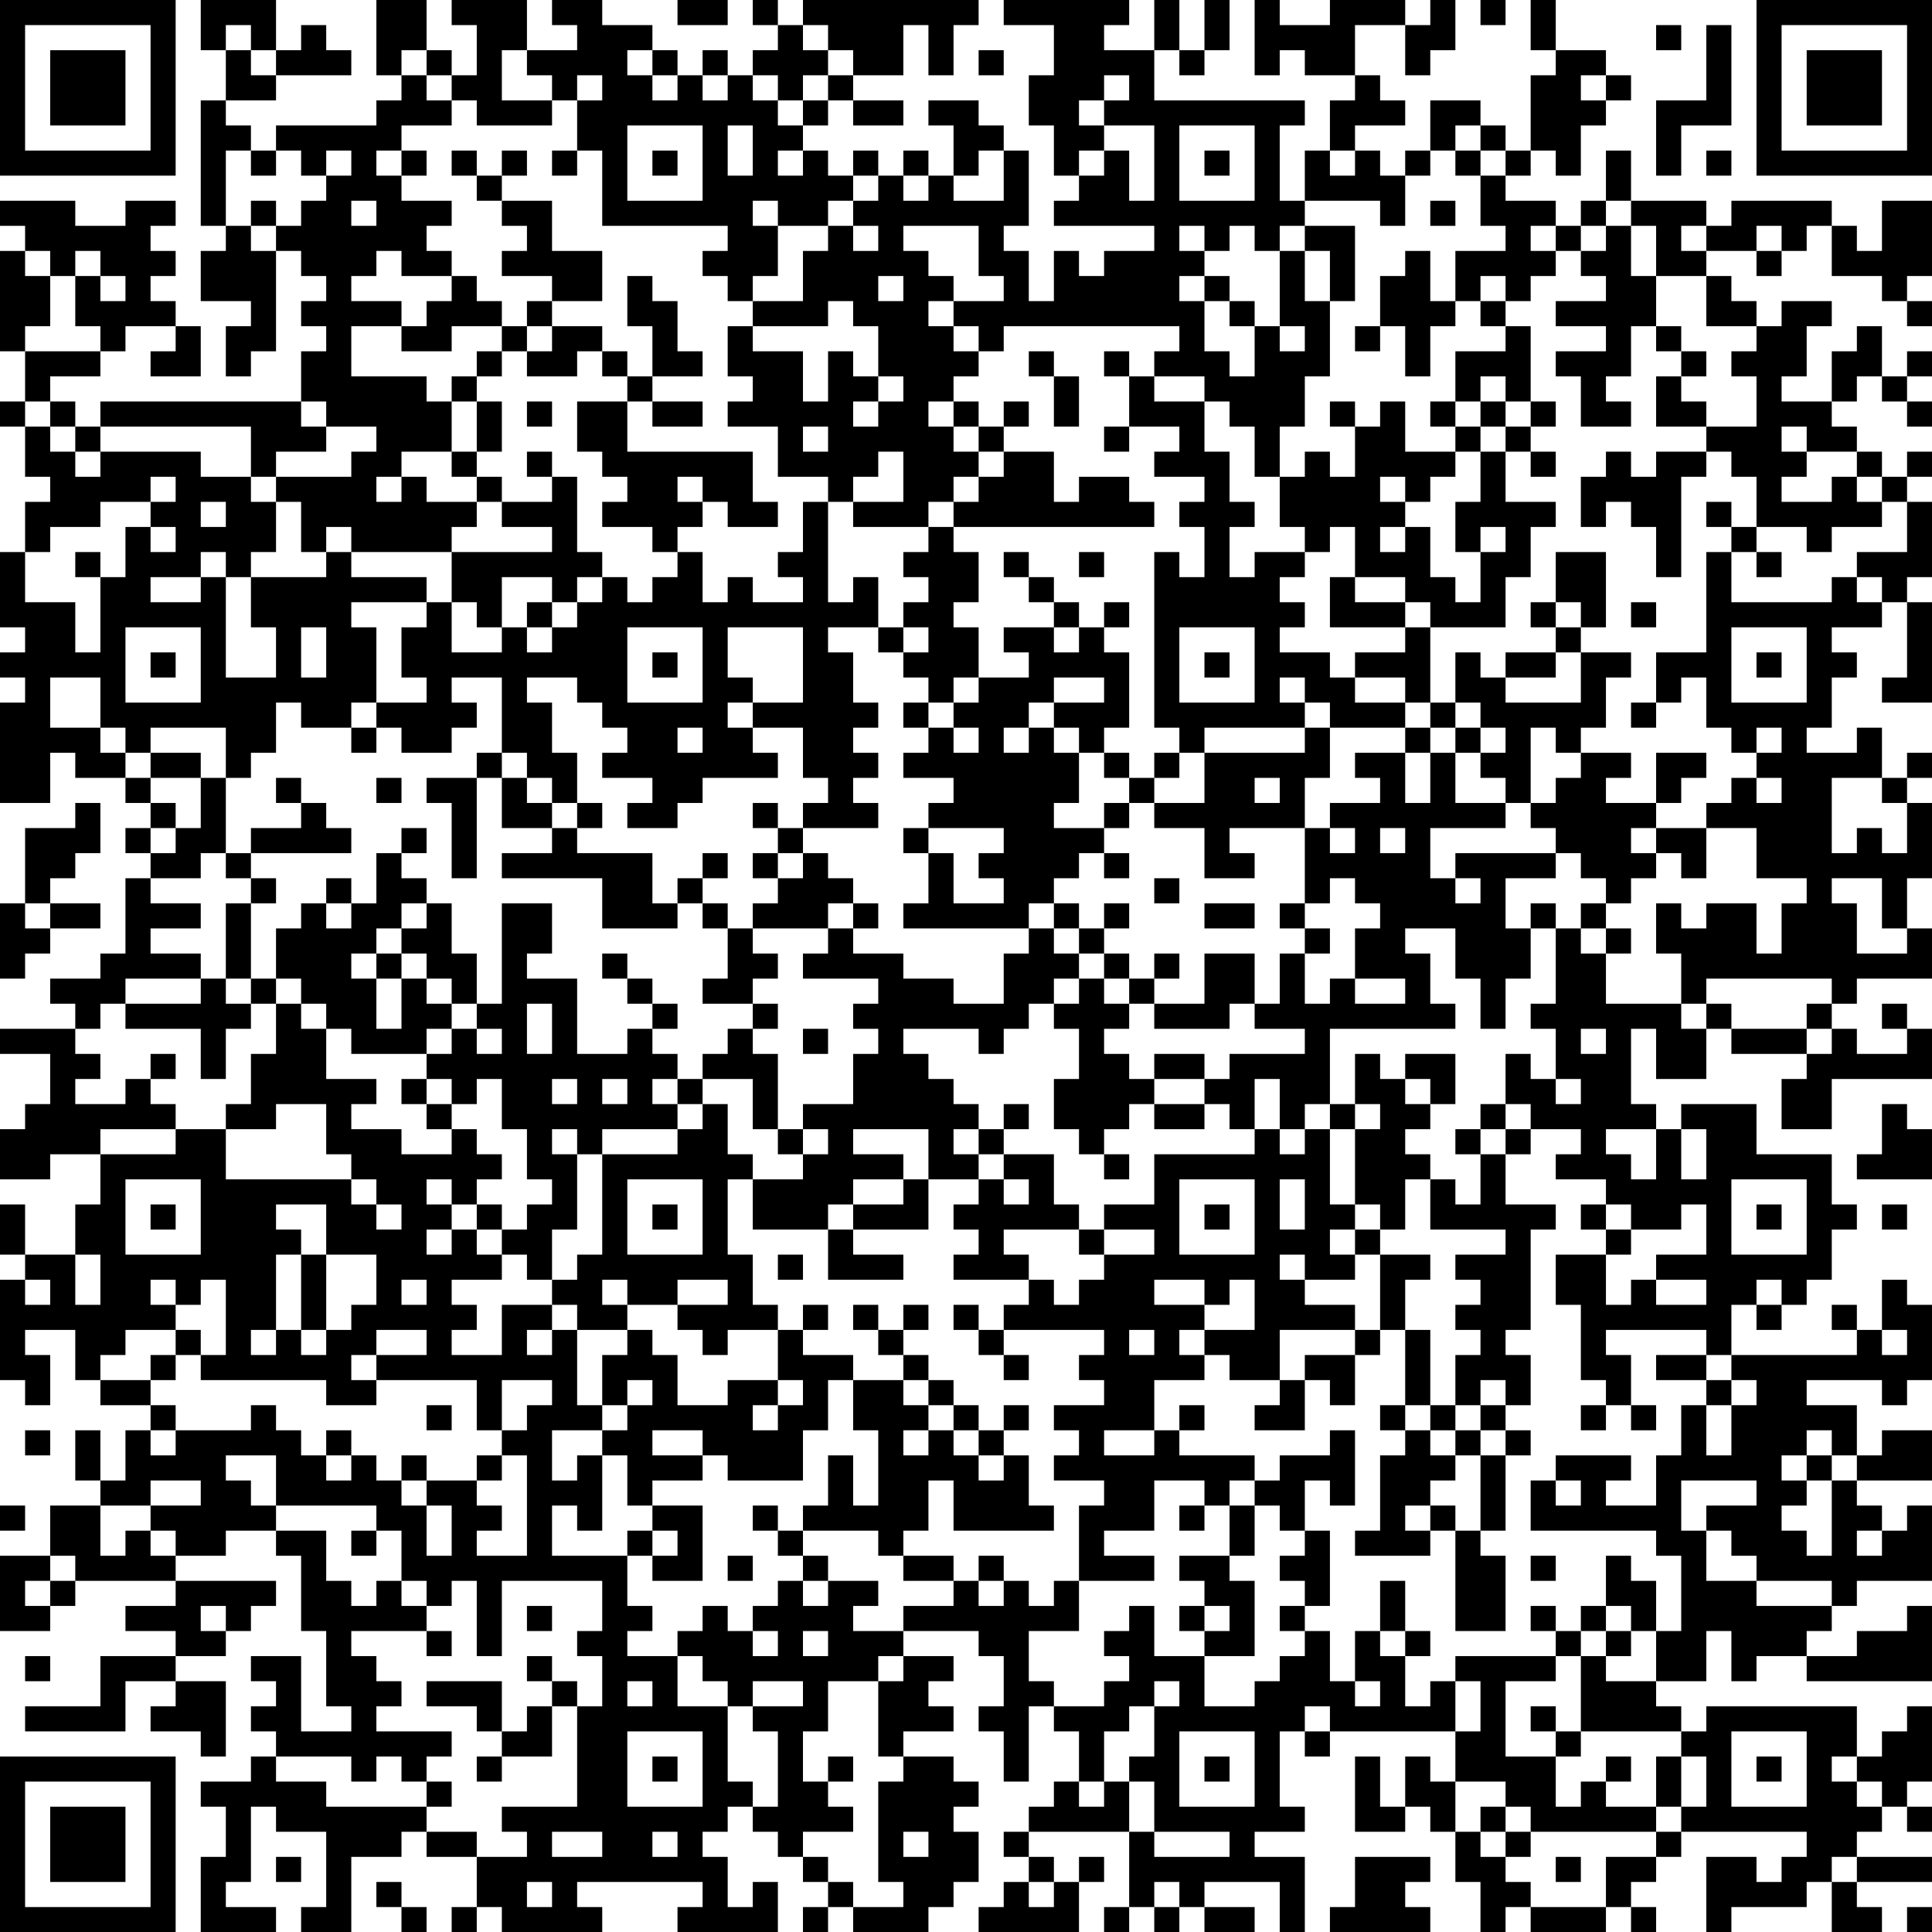 <?xml version="1.0" encoding="UTF-8"?>
<svg xmlns="http://www.w3.org/2000/svg" version="1.1" width="250" height="250" viewBox="0 0 250 250"><rect x="0" y="0" width="250" height="250" fill="#ffffff"/><g transform="scale(3.247)"><g transform="translate(0,0)"><path fill-rule="evenodd" d="M8 0L8 2L9 2L9 4L8 4L8 9L9 9L9 10L8 10L8 12L10 12L10 13L9 13L9 15L10 15L10 14L11 14L11 10L12 10L12 11L13 11L13 12L12 12L12 13L13 13L13 14L12 14L12 16L4 16L4 17L3 17L3 16L2 16L2 15L4 15L4 14L5 14L5 13L7 13L7 14L6 14L6 15L8 15L8 13L7 13L7 12L6 12L6 11L7 11L7 10L6 10L6 9L7 9L7 8L5 8L5 9L3 9L3 8L0 8L0 9L1 9L1 10L0 10L0 14L1 14L1 16L0 16L0 17L1 17L1 19L2 19L2 20L1 20L1 22L0 22L0 25L1 25L1 26L0 26L0 27L1 27L1 28L0 28L0 32L2 32L2 30L3 30L3 31L5 31L5 32L6 32L6 33L5 33L5 34L6 34L6 35L5 35L5 38L4 38L4 39L2 39L2 40L3 40L3 41L0 41L0 42L2 42L2 44L1 44L1 45L0 45L0 47L2 47L2 46L4 46L4 48L3 48L3 50L1 50L1 48L0 48L0 50L1 50L1 51L0 51L0 55L1 55L1 56L2 56L2 54L1 54L1 53L3 53L3 55L4 55L4 56L6 56L6 57L5 57L5 59L4 59L4 57L3 57L3 59L4 59L4 60L2 60L2 62L0 62L0 65L2 65L2 64L3 64L3 63L7 63L7 64L5 64L5 65L7 65L7 66L4 66L4 68L1 68L1 69L5 69L5 67L7 67L7 68L6 68L6 69L8 69L8 70L9 70L9 67L7 67L7 66L9 66L9 65L10 65L10 64L11 64L11 63L7 63L7 62L9 62L9 61L11 61L11 62L12 62L12 65L13 65L13 68L14 68L14 69L12 69L12 66L10 66L10 67L11 67L11 68L10 68L10 69L11 69L11 70L10 70L10 71L8 71L8 72L9 72L9 74L8 74L8 77L11 77L11 76L9 76L9 75L10 75L10 72L11 72L11 73L13 73L13 76L12 76L12 77L14 77L14 74L16 74L16 73L17 73L17 74L19 74L19 76L18 76L18 77L19 77L19 76L20 76L20 77L24 77L24 76L23 76L23 75L28 75L28 76L27 76L27 77L31 77L31 75L30 75L30 76L29 76L29 74L28 74L28 73L29 73L29 72L30 72L30 73L31 73L31 74L32 74L32 75L33 75L33 76L32 76L32 77L33 77L33 76L34 76L34 77L37 77L37 76L38 76L38 75L39 75L39 73L38 73L38 72L39 72L39 71L38 71L38 70L36 70L36 69L38 69L38 68L37 68L37 67L38 67L38 66L36 66L36 65L39 65L39 66L40 66L40 68L39 68L39 69L40 69L40 71L41 71L41 68L42 68L42 69L43 69L43 71L42 71L42 72L41 72L41 73L40 73L40 74L41 74L41 75L40 75L40 76L39 76L39 77L43 77L43 75L44 75L44 74L43 74L43 75L42 75L42 74L41 74L41 73L45 73L45 76L44 76L44 77L45 77L45 76L46 76L46 77L47 77L47 76L48 76L48 77L50 77L50 76L48 76L48 75L51 75L51 77L52 77L52 74L50 74L50 73L52 73L52 72L51 72L51 69L52 69L52 70L53 70L53 69L58 69L58 71L57 71L57 70L56 70L56 72L55 72L55 70L54 70L54 73L56 73L56 72L57 72L57 73L58 73L58 75L59 75L59 77L60 77L60 76L61 76L61 77L64 77L64 76L65 76L65 77L66 77L66 76L65 76L65 75L66 75L66 74L67 74L67 73L72 73L72 74L71 74L71 75L70 75L70 74L68 74L68 77L69 77L69 76L72 76L72 75L73 75L73 77L75 77L75 76L74 76L74 75L77 75L77 74L74 74L74 73L75 73L75 72L76 72L76 73L77 73L77 72L76 72L76 71L77 71L77 68L76 68L76 69L75 69L75 70L74 70L74 68L68 68L68 69L67 69L67 68L66 68L66 67L68 67L68 65L69 65L69 67L70 67L70 66L72 66L72 67L77 67L77 64L76 64L76 65L74 65L74 66L72 66L72 65L73 65L73 64L74 64L74 63L77 63L77 60L76 60L76 61L75 61L75 60L74 60L74 59L77 59L77 57L75 57L75 58L74 58L74 56L72 56L72 55L75 55L75 56L76 56L76 55L77 55L77 52L76 52L76 51L75 51L75 53L74 53L74 52L73 52L73 53L74 53L74 54L69 54L69 52L70 52L70 53L71 53L71 52L72 52L72 51L73 51L73 49L74 49L74 48L73 48L73 46L70 46L70 44L67 44L67 45L66 45L66 44L65 44L65 41L66 41L66 43L68 43L68 41L69 41L69 42L72 42L72 43L71 43L71 45L73 45L73 43L77 43L77 41L76 41L76 40L75 40L75 41L76 41L76 42L74 42L74 41L73 41L73 40L74 40L74 39L77 39L77 37L76 37L76 35L77 35L77 32L76 32L76 31L77 31L77 30L76 30L76 31L75 31L75 29L74 29L74 30L72 30L72 29L73 29L73 27L74 27L74 26L73 26L73 25L75 25L75 24L76 24L76 27L75 27L75 28L77 28L77 24L76 24L76 23L77 23L77 20L76 20L76 19L77 19L77 18L76 18L76 19L75 19L75 18L74 18L74 17L73 17L73 16L74 16L74 15L75 15L75 16L76 16L76 17L77 17L77 16L76 16L76 15L77 15L77 14L76 14L76 15L75 15L75 13L74 13L74 14L73 14L73 16L71 16L71 15L72 15L72 13L73 13L73 12L71 12L71 13L70 13L70 12L69 12L69 11L68 11L68 10L70 10L70 11L71 11L71 10L72 10L72 9L73 9L73 11L75 11L75 12L76 12L76 13L77 13L77 12L76 12L76 11L77 11L77 8L75 8L75 10L74 10L74 9L73 9L73 8L69 8L69 9L68 9L68 8L65 8L65 6L64 6L64 8L63 8L63 9L62 9L62 8L60 8L60 7L61 7L61 6L62 6L62 7L63 7L63 5L64 5L64 4L65 4L65 3L64 3L64 2L62 2L62 0L61 0L61 2L62 2L62 3L61 3L61 6L60 6L60 5L59 5L59 4L57 4L57 6L56 6L56 7L55 7L55 6L54 6L54 5L56 5L56 4L55 4L55 3L54 3L54 1L56 1L56 3L57 3L57 2L58 2L58 0L57 0L57 1L56 1L56 0L53 0L53 1L51 1L51 0L50 0L50 3L51 3L51 2L52 2L52 3L54 3L54 4L53 4L53 6L52 6L52 8L51 8L51 5L52 5L52 4L46 4L46 2L47 2L47 3L48 3L48 2L49 2L49 0L48 0L48 2L47 2L47 0L46 0L46 2L44 2L44 1L45 1L45 0L40 0L40 1L42 1L42 3L41 3L41 5L42 5L42 7L43 7L43 8L42 8L42 9L46 9L46 10L44 10L44 11L43 11L43 10L42 10L42 12L41 12L41 10L40 10L40 9L41 9L41 6L40 6L40 5L39 5L39 4L37 4L37 5L38 5L38 7L37 7L37 6L36 6L36 7L35 7L35 6L34 6L34 7L33 7L33 6L32 6L32 5L33 5L33 4L34 4L34 5L36 5L36 4L34 4L34 3L36 3L36 1L37 1L37 3L38 3L38 1L39 1L39 0L32 0L32 1L31 1L31 0L30 0L30 1L31 1L31 2L30 2L30 3L29 3L29 2L28 2L28 3L27 3L27 2L26 2L26 1L24 1L24 0L22 0L22 1L23 1L23 2L21 2L21 0L18 0L18 1L19 1L19 3L18 3L18 2L17 2L17 0L15 0L15 3L16 3L16 4L15 4L15 5L11 5L11 6L10 6L10 5L9 5L9 4L11 4L11 3L14 3L14 2L13 2L13 1L12 1L12 2L11 2L11 0ZM27 0L27 1L29 1L29 0ZM59 0L59 1L60 1L60 0ZM9 1L9 2L10 2L10 3L11 3L11 2L10 2L10 1ZM32 1L32 2L33 2L33 3L32 3L32 4L31 4L31 3L30 3L30 4L31 4L31 5L32 5L32 4L33 4L33 3L34 3L34 2L33 2L33 1ZM66 1L66 2L67 2L67 1ZM68 1L68 4L66 4L66 7L67 7L67 5L69 5L69 1ZM16 2L16 3L17 3L17 4L18 4L18 5L16 5L16 6L15 6L15 7L16 7L16 8L18 8L18 9L17 9L17 10L18 10L18 11L16 11L16 10L15 10L15 11L14 11L14 12L16 12L16 13L14 13L14 15L17 15L17 16L18 16L18 18L16 18L16 19L15 19L15 20L16 20L16 19L17 19L17 20L19 20L19 21L18 21L18 22L14 22L14 21L13 21L13 22L12 22L12 20L11 20L11 19L14 19L14 18L15 18L15 17L13 17L13 16L12 16L12 17L13 17L13 18L11 18L11 19L10 19L10 17L4 17L4 18L3 18L3 17L2 17L2 16L1 16L1 17L2 17L2 18L3 18L3 19L4 19L4 18L8 18L8 19L10 19L10 20L11 20L11 22L10 22L10 23L9 23L9 22L8 22L8 23L6 23L6 24L8 24L8 23L9 23L9 27L11 27L11 25L10 25L10 23L13 23L13 22L14 22L14 23L17 23L17 24L14 24L14 25L15 25L15 28L14 28L14 29L12 29L12 28L11 28L11 30L10 30L10 31L9 31L9 29L6 29L6 30L5 30L5 29L4 29L4 27L2 27L2 29L4 29L4 30L5 30L5 31L6 31L6 32L7 32L7 33L6 33L6 34L7 34L7 33L8 33L8 31L9 31L9 34L8 34L8 35L6 35L6 36L8 36L8 37L6 37L6 38L8 38L8 39L5 39L5 40L4 40L4 41L3 41L3 42L4 42L4 43L3 43L3 44L5 44L5 43L6 43L6 44L7 44L7 45L4 45L4 46L7 46L7 45L9 45L9 47L14 47L14 48L15 48L15 49L16 49L16 48L15 48L15 47L14 47L14 46L13 46L13 44L11 44L11 45L9 45L9 44L10 44L10 42L11 42L11 40L12 40L12 41L13 41L13 43L15 43L15 44L14 44L14 45L16 45L16 46L18 46L18 45L19 45L19 46L20 46L20 47L19 47L19 48L18 48L18 47L17 47L17 48L18 48L18 49L17 49L17 50L18 50L18 49L19 49L19 50L20 50L20 51L18 51L18 52L19 52L19 53L18 53L18 54L20 54L20 52L22 52L22 53L21 53L21 54L22 54L22 53L23 53L23 56L24 56L24 57L22 57L22 59L23 59L23 58L24 58L24 61L23 61L23 60L22 60L22 62L25 62L25 64L26 64L26 65L25 65L25 66L27 66L27 68L29 68L29 71L30 71L30 72L31 72L31 69L30 69L30 68L32 68L32 67L30 67L30 68L29 68L29 67L28 67L28 66L27 66L27 65L28 65L28 64L29 64L29 65L30 65L30 66L31 66L31 65L30 65L30 64L31 64L31 63L32 63L32 64L33 64L33 63L35 63L35 64L34 64L34 65L36 65L36 64L38 64L38 63L39 63L39 64L40 64L40 63L41 63L41 64L42 64L42 63L43 63L43 65L41 65L41 67L42 67L42 68L44 68L44 67L45 67L45 66L44 66L44 65L45 65L45 64L46 64L46 66L48 66L48 68L50 68L50 67L51 67L51 66L52 66L52 65L53 65L53 67L54 67L54 68L55 68L55 67L54 67L54 65L55 65L55 66L56 66L56 68L57 68L57 67L58 67L58 69L59 69L59 67L58 67L58 66L62 66L62 67L60 67L60 70L62 70L62 72L63 72L63 71L64 71L64 72L66 72L66 73L61 73L61 72L60 72L60 71L58 71L58 73L59 73L59 74L60 74L60 75L61 75L61 76L64 76L64 74L66 74L66 73L67 73L67 72L68 72L68 70L67 70L67 69L63 69L63 66L64 66L64 67L66 67L66 65L67 65L67 62L66 62L66 61L61 61L61 59L62 59L62 60L63 60L63 59L62 59L62 58L65 58L65 59L64 59L64 60L66 60L66 58L67 58L67 56L68 56L68 58L69 58L69 56L70 56L70 55L69 55L69 54L68 54L68 53L64 53L64 54L65 54L65 56L64 56L64 55L63 55L63 52L62 52L62 50L64 50L64 52L65 52L65 51L66 51L66 52L68 52L68 51L66 51L66 50L68 50L68 48L67 48L67 49L65 49L65 48L64 48L64 47L62 47L62 46L63 46L63 45L61 45L61 44L60 44L60 42L61 42L61 43L62 43L62 44L63 44L63 43L62 43L62 41L61 41L61 40L62 40L62 37L63 37L63 38L64 38L64 40L67 40L67 41L68 41L68 40L69 40L69 41L72 41L72 42L73 42L73 41L72 41L72 40L73 40L73 39L68 39L68 40L67 40L67 38L66 38L66 36L67 36L67 37L68 37L68 36L70 36L70 38L71 38L71 36L72 36L72 35L70 35L70 33L68 33L68 32L69 32L69 31L70 31L70 32L71 32L71 31L70 31L70 30L71 30L71 29L70 29L70 30L69 30L69 29L68 29L68 27L67 27L67 28L66 28L66 26L68 26L68 22L69 22L69 24L73 24L73 23L74 23L74 24L75 24L75 23L74 23L74 22L76 22L76 20L75 20L75 19L74 19L74 18L72 18L72 17L71 17L71 18L72 18L72 19L71 19L71 20L73 20L73 19L74 19L74 20L75 20L75 21L73 21L73 22L72 22L72 21L70 21L70 19L69 19L69 18L68 18L68 17L70 17L70 15L69 15L69 14L70 14L70 13L68 13L68 11L66 11L66 9L65 9L65 8L64 8L64 9L63 9L63 10L62 10L62 9L61 9L61 10L62 10L62 11L61 11L61 12L60 12L60 11L59 11L59 12L58 12L58 10L60 10L60 9L59 9L59 7L60 7L60 6L59 6L59 5L58 5L58 6L57 6L57 7L56 7L56 9L55 9L55 8L52 8L52 9L51 9L51 10L50 10L50 9L49 9L49 10L48 10L48 9L47 9L47 10L48 10L48 11L47 11L47 12L48 12L48 14L49 14L49 15L50 15L50 13L51 13L51 14L52 14L52 13L51 13L51 10L52 10L52 12L53 12L53 15L52 15L52 17L51 17L51 19L50 19L50 17L49 17L49 16L48 16L48 15L46 15L46 14L47 14L47 13L40 13L40 14L39 14L39 13L38 13L38 12L40 12L40 11L39 11L39 9L36 9L36 10L37 10L37 11L38 11L38 12L37 12L37 13L38 13L38 14L39 14L39 15L38 15L38 16L37 16L37 17L38 17L38 18L39 18L39 19L38 19L38 20L37 20L37 21L34 21L34 20L36 20L36 18L35 18L35 19L34 19L34 20L33 20L33 19L31 19L31 17L29 17L29 16L30 16L30 15L29 15L29 13L30 13L30 14L32 14L32 16L33 16L33 14L34 14L34 15L35 15L35 16L34 16L34 17L35 17L35 16L36 16L36 15L35 15L35 13L34 13L34 12L33 12L33 13L30 13L30 12L32 12L32 10L33 10L33 9L34 9L34 10L35 10L35 9L34 9L34 8L35 8L35 7L34 7L34 8L33 8L33 9L31 9L31 8L30 8L30 9L31 9L31 11L30 11L30 12L29 12L29 11L28 11L28 10L29 10L29 9L24 9L24 6L23 6L23 4L24 4L24 3L23 3L23 4L22 4L22 3L21 3L21 2L20 2L20 4L22 4L22 5L19 5L19 4L18 4L18 3L17 3L17 2ZM25 2L25 3L26 3L26 4L27 4L27 3L26 3L26 2ZM39 2L39 3L40 3L40 2ZM28 3L28 4L29 4L29 3ZM44 3L44 4L43 4L43 5L44 5L44 6L43 6L43 7L44 7L44 6L45 6L45 8L46 8L46 5L44 5L44 4L45 4L45 3ZM63 3L63 4L64 4L64 3ZM25 5L25 8L28 8L28 5ZM29 5L29 7L30 7L30 5ZM47 5L47 8L50 8L50 5ZM9 6L9 9L10 9L10 10L11 10L11 9L12 9L12 8L13 8L13 7L14 7L14 6L13 6L13 7L12 7L12 6L11 6L11 7L10 7L10 6ZM16 6L16 7L17 7L17 6ZM18 6L18 7L19 7L19 8L20 8L20 9L21 9L21 10L20 10L20 11L22 11L22 12L21 12L21 13L20 13L20 12L19 12L19 11L18 11L18 12L17 12L17 13L16 13L16 14L18 14L18 13L20 13L20 14L19 14L19 15L18 15L18 16L19 16L19 18L18 18L18 19L19 19L19 20L20 20L20 21L22 21L22 22L18 22L18 24L17 24L17 25L16 25L16 27L17 27L17 28L15 28L15 29L14 29L14 30L15 30L15 29L16 29L16 30L18 30L18 29L19 29L19 28L18 28L18 27L20 27L20 30L19 30L19 31L17 31L17 32L18 32L18 35L19 35L19 31L20 31L20 33L22 33L22 34L20 34L20 35L24 35L24 37L27 37L27 36L28 36L28 37L29 37L29 39L28 39L28 40L30 40L30 41L29 41L29 42L28 42L28 43L27 43L27 42L26 42L26 41L27 41L27 40L26 40L26 39L25 39L25 38L24 38L24 39L25 39L25 40L26 40L26 41L25 41L25 42L23 42L23 39L21 39L21 38L22 38L22 36L20 36L20 40L19 40L19 38L18 38L18 36L17 36L17 35L16 35L16 34L17 34L17 33L16 33L16 34L15 34L15 36L14 36L14 35L13 35L13 36L12 36L12 37L11 37L11 39L10 39L10 36L11 36L11 35L10 35L10 34L14 34L14 33L13 33L13 32L12 32L12 31L11 31L11 32L12 32L12 33L10 33L10 34L9 34L9 35L10 35L10 36L9 36L9 39L8 39L8 40L5 40L5 41L8 41L8 43L9 43L9 41L10 41L10 40L11 40L11 39L12 39L12 40L13 40L13 41L14 41L14 42L17 42L17 43L16 43L16 44L17 44L17 45L18 45L18 44L19 44L19 43L20 43L20 45L21 45L21 47L22 47L22 48L21 48L21 49L20 49L20 48L19 48L19 49L20 49L20 50L21 50L21 51L22 51L22 52L23 52L23 53L25 53L25 54L24 54L24 56L25 56L25 57L24 57L24 58L25 58L25 60L26 60L26 61L25 61L25 62L26 62L26 63L28 63L28 60L26 60L26 59L28 59L28 58L29 58L29 59L32 59L32 57L33 57L33 55L34 55L34 57L35 57L35 60L34 60L34 58L33 58L33 60L32 60L32 61L31 61L31 60L30 60L30 61L31 61L31 62L32 62L32 63L33 63L33 62L32 62L32 61L35 61L35 62L36 62L36 63L38 63L38 62L36 62L36 61L37 61L37 59L38 59L38 61L42 61L42 60L41 60L41 58L40 58L40 57L41 57L41 56L40 56L40 57L39 57L39 56L38 56L38 55L37 55L37 54L36 54L36 53L37 53L37 52L36 52L36 53L35 53L35 52L34 52L34 53L35 53L35 54L36 54L36 55L34 55L34 54L32 54L32 53L33 53L33 52L32 52L32 53L31 53L31 52L30 52L30 50L29 50L29 47L30 47L30 49L33 49L33 51L36 51L36 50L34 50L34 49L37 49L37 47L39 47L39 48L38 48L38 49L39 49L39 50L38 50L38 51L41 51L41 52L40 52L40 53L39 53L39 52L38 52L38 53L39 53L39 54L40 54L40 55L41 55L41 54L40 54L40 53L44 53L44 54L43 54L43 55L44 55L44 56L42 56L42 57L43 57L43 58L42 58L42 59L44 59L44 60L43 60L43 63L46 63L46 62L44 62L44 61L46 61L46 59L48 59L48 60L47 60L47 61L48 61L48 60L49 60L49 62L47 62L47 63L48 63L48 64L47 64L47 65L48 65L48 66L50 66L50 63L49 63L49 62L50 62L50 60L51 60L51 61L52 61L52 62L51 62L51 63L52 63L52 64L51 64L51 65L52 65L52 64L53 64L53 61L52 61L52 59L53 59L53 60L54 60L54 57L53 57L53 58L51 58L51 59L50 59L50 58L47 58L47 57L48 57L48 56L47 56L47 57L46 57L46 55L48 55L48 54L49 54L49 55L51 55L51 56L50 56L50 57L52 57L52 55L53 55L53 56L54 56L54 54L55 54L55 53L56 53L56 56L55 56L55 57L56 57L56 58L55 58L55 61L54 61L54 62L57 62L57 61L58 61L58 65L60 65L60 62L59 62L59 61L60 61L60 58L61 58L61 57L60 57L60 56L61 56L61 54L60 54L60 53L61 53L61 49L62 49L62 48L60 48L60 46L61 46L61 45L60 45L60 44L59 44L59 45L58 45L58 46L59 46L59 48L58 48L58 47L57 47L57 46L56 46L56 45L57 45L57 44L58 44L58 42L56 42L56 43L55 43L55 42L54 42L54 44L53 44L53 41L58 41L58 40L57 40L57 38L56 38L56 37L58 37L58 39L59 39L59 41L60 41L60 39L61 39L61 37L62 37L62 36L61 36L61 37L60 37L60 35L62 35L62 34L63 34L63 35L64 35L64 36L63 36L63 37L64 37L64 38L65 38L65 37L64 37L64 36L65 36L65 35L66 35L66 34L67 34L67 35L68 35L68 33L66 33L66 32L67 32L67 31L68 31L68 30L66 30L66 32L64 32L64 31L65 31L65 30L63 30L63 29L64 29L64 27L65 27L65 26L63 26L63 25L64 25L64 22L62 22L62 24L61 24L61 25L62 25L62 26L60 26L60 27L59 27L59 26L58 26L58 28L57 28L57 25L60 25L60 23L61 23L61 21L62 21L62 20L60 20L60 18L61 18L61 19L62 19L62 18L61 18L61 17L62 17L62 16L61 16L61 13L60 13L60 12L59 12L59 13L60 13L60 14L58 14L58 16L57 16L57 17L58 17L58 18L56 18L56 16L55 16L55 17L54 17L54 16L53 16L53 17L54 17L54 19L53 19L53 18L52 18L52 19L51 19L51 21L52 21L52 22L50 22L50 23L49 23L49 21L50 21L50 20L49 20L49 18L48 18L48 16L46 16L46 15L45 15L45 14L44 14L44 15L45 15L45 17L44 17L44 18L45 18L45 17L47 17L47 18L46 18L46 19L48 19L48 20L47 20L47 21L48 21L48 23L47 23L47 22L46 22L46 29L47 29L47 30L46 30L46 31L45 31L45 30L44 30L44 29L45 29L45 26L44 26L44 25L45 25L45 24L44 24L44 25L43 25L43 24L42 24L42 23L41 23L41 22L40 22L40 23L41 23L41 24L42 24L42 25L40 25L40 26L41 26L41 27L39 27L39 25L38 25L38 24L39 24L39 22L38 22L38 21L46 21L46 20L45 20L45 19L43 19L43 20L42 20L42 18L40 18L40 17L41 17L41 16L40 16L40 17L39 17L39 16L38 16L38 17L39 17L39 18L40 18L40 19L39 19L39 20L38 20L38 21L37 21L37 22L36 22L36 23L37 23L37 24L36 24L36 25L35 25L35 23L34 23L34 24L33 24L33 20L32 20L32 22L31 22L31 23L32 23L32 24L30 24L30 23L29 23L29 24L28 24L28 22L27 22L27 21L28 21L28 20L29 20L29 21L31 21L31 20L30 20L30 18L25 18L25 16L26 16L26 17L28 17L28 16L26 16L26 15L28 15L28 14L27 14L27 12L26 12L26 11L25 11L25 13L26 13L26 15L25 15L25 14L24 14L24 13L22 13L22 12L24 12L24 10L22 10L22 8L20 8L20 7L21 7L21 6L20 6L20 7L19 7L19 6ZM22 6L22 7L23 7L23 6ZM26 6L26 7L27 7L27 6ZM31 6L31 7L32 7L32 6ZM39 6L39 7L38 7L38 8L40 8L40 6ZM48 6L48 7L49 7L49 6ZM53 6L53 7L54 7L54 6ZM58 6L58 7L59 7L59 6ZM68 6L68 7L69 7L69 6ZM36 7L36 8L37 8L37 7ZM10 8L10 9L11 9L11 8ZM14 8L14 9L15 9L15 8ZM57 8L57 9L58 9L58 8ZM52 9L52 10L53 10L53 12L54 12L54 9ZM64 9L64 10L63 10L63 11L64 11L64 12L62 12L62 13L64 13L64 14L62 14L62 15L63 15L63 17L65 17L65 16L64 16L64 15L65 15L65 13L66 13L66 14L67 14L67 15L66 15L66 17L68 17L68 16L67 16L67 15L68 15L68 14L67 14L67 13L66 13L66 11L65 11L65 9ZM67 9L67 10L68 10L68 9ZM70 9L70 10L71 10L71 9ZM1 10L1 11L2 11L2 13L1 13L1 14L4 14L4 13L3 13L3 11L4 11L4 12L5 12L5 11L4 11L4 10L3 10L3 11L2 11L2 10ZM56 10L56 11L55 11L55 13L54 13L54 14L55 14L55 13L56 13L56 15L57 15L57 13L58 13L58 12L57 12L57 10ZM35 11L35 12L36 12L36 11ZM48 11L48 12L49 12L49 13L50 13L50 12L49 12L49 11ZM21 13L21 14L20 14L20 15L19 15L19 16L20 16L20 18L19 18L19 19L20 19L20 20L22 20L22 19L23 19L23 22L24 22L24 23L23 23L23 24L22 24L22 23L20 23L20 25L19 25L19 24L18 24L18 26L20 26L20 25L21 25L21 26L22 26L22 25L23 25L23 24L24 24L24 23L25 23L25 24L26 24L26 23L27 23L27 22L26 22L26 21L24 21L24 20L25 20L25 19L24 19L24 18L23 18L23 16L25 16L25 15L24 15L24 14L23 14L23 15L21 15L21 14L22 14L22 13ZM41 14L41 15L42 15L42 17L43 17L43 15L42 15L42 14ZM59 15L59 16L58 16L58 17L59 17L59 18L58 18L58 19L57 19L57 20L56 20L56 19L55 19L55 20L56 20L56 21L55 21L55 22L56 22L56 21L57 21L57 23L58 23L58 24L59 24L59 22L60 22L60 21L59 21L59 22L58 22L58 20L59 20L59 18L60 18L60 17L61 17L61 16L60 16L60 15ZM21 16L21 17L22 17L22 16ZM59 16L59 17L60 17L60 16ZM32 17L32 18L33 18L33 17ZM21 18L21 19L22 19L22 18ZM64 18L64 19L63 19L63 21L64 21L64 20L65 20L65 21L66 21L66 23L67 23L67 19L68 19L68 18L66 18L66 19L65 19L65 18ZM6 19L6 20L4 20L4 21L2 21L2 22L1 22L1 24L3 24L3 26L4 26L4 23L5 23L5 21L6 21L6 22L7 22L7 21L6 21L6 20L7 20L7 19ZM27 19L27 20L28 20L28 19ZM8 20L8 21L9 21L9 20ZM68 20L68 21L69 21L69 22L70 22L70 23L71 23L71 22L70 22L70 21L69 21L69 20ZM53 21L53 22L52 22L52 23L51 23L51 24L52 24L52 25L51 25L51 26L53 26L53 27L54 27L54 28L56 28L56 29L53 29L53 28L52 28L52 27L51 27L51 28L52 28L52 29L48 29L48 30L47 30L47 31L46 31L46 32L45 32L45 31L44 31L44 30L43 30L43 29L42 29L42 28L44 28L44 27L42 27L42 28L41 28L41 29L40 29L40 30L41 30L41 29L42 29L42 30L43 30L43 32L42 32L42 33L44 33L44 34L43 34L43 35L42 35L42 36L41 36L41 37L36 37L36 36L37 36L37 34L38 34L38 36L40 36L40 35L39 35L39 34L40 34L40 33L37 33L37 32L38 32L38 31L36 31L36 30L37 30L37 29L38 29L38 30L39 30L39 29L38 29L38 28L39 28L39 27L38 27L38 28L37 28L37 27L36 27L36 26L37 26L37 25L36 25L36 26L35 26L35 25L33 25L33 26L34 26L34 28L35 28L35 29L34 29L34 30L35 30L35 31L34 31L34 32L35 32L35 33L32 33L32 32L33 32L33 31L32 31L32 29L30 29L30 28L32 28L32 25L29 25L29 27L30 27L30 28L29 28L29 29L30 29L30 30L31 30L31 31L28 31L28 32L27 32L27 33L25 33L25 32L26 32L26 31L24 31L24 30L25 30L25 29L24 29L24 28L23 28L23 27L21 27L21 28L22 28L22 30L23 30L23 32L22 32L22 31L21 31L21 30L20 30L20 31L21 31L21 32L22 32L22 33L23 33L23 34L26 34L26 36L27 36L27 35L28 35L28 36L29 36L29 37L30 37L30 38L31 38L31 39L30 39L30 40L31 40L31 41L30 41L30 42L31 42L31 45L30 45L30 43L28 43L28 44L27 44L27 43L26 43L26 44L27 44L27 45L24 45L24 46L23 46L23 45L22 45L22 46L23 46L23 49L22 49L22 51L23 51L23 50L24 50L24 46L27 46L27 45L28 45L28 44L29 44L29 46L30 46L30 47L32 47L32 46L33 46L33 45L32 45L32 44L34 44L34 42L35 42L35 41L34 41L34 40L35 40L35 39L32 39L32 38L33 38L33 37L34 37L34 38L36 38L36 39L38 39L38 40L40 40L40 38L41 38L41 37L42 37L42 38L43 38L43 39L42 39L42 40L41 40L41 41L40 41L40 42L39 42L39 41L36 41L36 42L37 42L37 43L38 43L38 44L39 44L39 45L38 45L38 46L39 46L39 47L40 47L40 48L41 48L41 47L40 47L40 46L42 46L42 48L43 48L43 49L40 49L40 50L41 50L41 51L42 51L42 52L43 52L43 51L44 51L44 50L46 50L46 49L44 49L44 48L46 48L46 46L50 46L50 45L51 45L51 46L52 46L52 45L53 45L53 48L54 48L54 49L53 49L53 50L54 50L54 51L52 51L52 50L51 50L51 51L52 51L52 52L54 52L54 53L51 53L51 55L52 55L52 54L54 54L54 53L55 53L55 50L57 50L57 51L56 51L56 53L57 53L57 56L56 56L56 57L57 57L57 58L58 58L58 59L57 59L57 60L56 60L56 61L57 61L57 60L58 60L58 61L59 61L59 58L60 58L60 57L59 57L59 56L60 56L60 55L59 55L59 56L58 56L58 54L59 54L59 53L58 53L58 52L59 52L59 51L58 51L58 50L60 50L60 49L57 49L57 47L56 47L56 49L55 49L55 48L54 48L54 45L55 45L55 44L54 44L54 45L53 45L53 44L52 44L52 45L51 45L51 43L50 43L50 45L49 45L49 44L48 44L48 43L49 43L49 42L52 42L52 41L50 41L50 40L51 40L51 38L52 38L52 40L53 40L53 39L54 39L54 40L56 40L56 39L54 39L54 37L55 37L55 36L54 36L54 35L53 35L53 36L52 36L52 33L53 33L53 34L54 34L54 33L53 33L53 32L55 32L55 31L54 31L54 30L56 30L56 32L57 32L57 30L58 30L58 32L60 32L60 33L57 33L57 35L58 35L58 36L59 36L59 35L58 35L58 34L62 34L62 33L61 33L61 32L62 32L62 31L63 31L63 30L62 30L62 29L61 29L61 32L60 32L60 31L59 31L59 30L60 30L60 29L59 29L59 28L58 28L58 29L57 29L57 28L56 28L56 27L54 27L54 26L56 26L56 25L57 25L57 24L56 24L56 23L54 23L54 21ZM3 22L3 23L4 23L4 22ZM43 22L43 23L44 23L44 22ZM53 23L53 25L56 25L56 24L54 24L54 23ZM21 24L21 25L22 25L22 24ZM62 24L62 25L63 25L63 24ZM65 24L65 25L66 25L66 24ZM5 25L5 28L8 28L8 25ZM12 25L12 27L13 27L13 25ZM25 25L25 28L28 28L28 25ZM42 25L42 26L43 26L43 25ZM47 25L47 28L50 28L50 25ZM69 25L69 28L72 28L72 25ZM6 26L6 27L7 27L7 26ZM26 26L26 27L27 27L27 26ZM48 26L48 27L49 27L49 26ZM62 26L62 27L60 27L60 28L63 28L63 26ZM70 26L70 27L71 27L71 26ZM36 28L36 29L37 29L37 28ZM65 28L65 29L66 29L66 28ZM27 29L27 30L28 30L28 29ZM52 29L52 30L48 30L48 32L46 32L46 33L48 33L48 35L50 35L50 34L49 34L49 33L52 33L52 31L53 31L53 29ZM56 29L56 30L57 30L57 29ZM58 29L58 30L59 30L59 29ZM6 30L6 31L8 31L8 30ZM15 31L15 32L16 32L16 31ZM50 31L50 32L51 32L51 31ZM73 31L73 34L74 34L74 33L75 33L75 34L76 34L76 32L75 32L75 31ZM3 32L3 33L1 33L1 36L0 36L0 39L1 39L1 38L2 38L2 37L4 37L4 36L2 36L2 35L3 35L3 34L4 34L4 32ZM23 32L23 33L24 33L24 32ZM30 32L30 33L31 33L31 34L30 34L30 35L31 35L31 36L30 36L30 37L33 37L33 36L34 36L34 37L35 37L35 36L34 36L34 35L33 35L33 34L32 34L32 33L31 33L31 32ZM44 32L44 33L45 33L45 32ZM36 33L36 34L37 34L37 33ZM55 33L55 34L56 34L56 33ZM65 33L65 34L66 34L66 33ZM28 34L28 35L29 35L29 34ZM31 34L31 35L32 35L32 34ZM44 34L44 35L45 35L45 34ZM46 35L46 36L47 36L47 35ZM73 35L73 36L74 36L74 38L76 38L76 37L75 37L75 35ZM1 36L1 37L2 37L2 36ZM13 36L13 37L14 37L14 36ZM16 36L16 37L15 37L15 38L14 38L14 39L15 39L15 41L16 41L16 39L17 39L17 40L18 40L18 41L17 41L17 42L18 42L18 41L19 41L19 42L20 42L20 41L19 41L19 40L18 40L18 39L17 39L17 38L16 38L16 37L17 37L17 36ZM42 36L42 37L43 37L43 38L44 38L44 39L43 39L43 40L42 40L42 41L43 41L43 43L42 43L42 45L43 45L43 46L44 46L44 47L45 47L45 46L44 46L44 45L45 45L45 44L46 44L46 45L48 45L48 44L46 44L46 43L48 43L48 42L46 42L46 43L45 43L45 42L44 42L44 41L45 41L45 40L46 40L46 41L49 41L49 40L50 40L50 38L48 38L48 40L46 40L46 39L47 39L47 38L46 38L46 39L45 39L45 38L44 38L44 37L45 37L45 36L44 36L44 37L43 37L43 36ZM48 36L48 37L50 37L50 36ZM51 36L51 37L52 37L52 38L53 38L53 37L52 37L52 36ZM15 38L15 39L16 39L16 38ZM9 39L9 40L10 40L10 39ZM44 39L44 40L45 40L45 39ZM21 40L21 42L22 42L22 40ZM32 41L32 42L33 42L33 41ZM63 41L63 42L64 42L64 41ZM6 42L6 43L7 43L7 42ZM17 43L17 44L18 44L18 43ZM22 43L22 44L23 44L23 43ZM24 43L24 44L25 44L25 43ZM56 43L56 44L57 44L57 43ZM40 44L40 45L39 45L39 46L40 46L40 45L41 45L41 44ZM75 44L75 46L74 46L74 47L77 47L77 45L76 45L76 44ZM31 45L31 46L32 46L32 45ZM34 45L34 46L36 46L36 47L34 47L34 48L33 48L33 49L34 49L34 48L36 48L36 47L37 47L37 45ZM59 45L59 46L60 46L60 45ZM64 45L64 46L65 46L65 47L66 47L66 45ZM67 45L67 47L68 47L68 45ZM5 47L5 50L8 50L8 47ZM25 47L25 50L28 50L28 47ZM47 47L47 50L50 50L50 47ZM51 47L51 49L52 49L52 47ZM69 47L69 50L72 50L72 47ZM6 48L6 49L7 49L7 48ZM11 48L11 49L12 49L12 50L11 50L11 53L10 53L10 54L11 54L11 53L12 53L12 54L13 54L13 53L14 53L14 52L15 52L15 50L13 50L13 48ZM26 48L26 49L27 49L27 48ZM48 48L48 49L49 49L49 48ZM63 48L63 49L64 49L64 50L65 50L65 49L64 49L64 48ZM70 48L70 49L71 49L71 48ZM75 48L75 49L76 49L76 48ZM43 49L43 50L44 50L44 49ZM54 49L54 50L55 50L55 49ZM3 50L3 52L4 52L4 50ZM12 50L12 53L13 53L13 50ZM31 50L31 51L32 51L32 50ZM1 51L1 52L2 52L2 51ZM6 51L6 52L7 52L7 53L5 53L5 54L4 54L4 55L6 55L6 56L7 56L7 57L6 57L6 58L7 58L7 57L10 57L10 56L11 56L11 57L12 57L12 58L13 58L13 59L14 59L14 58L15 58L15 59L16 59L16 60L17 60L17 62L18 62L18 60L17 60L17 59L19 59L19 60L20 60L20 61L19 61L19 62L21 62L21 58L20 58L20 57L21 57L21 56L22 56L22 55L20 55L20 57L19 57L19 55L15 55L15 54L17 54L17 53L15 53L15 54L14 54L14 55L15 55L15 56L13 56L13 55L8 55L8 54L9 54L9 51L8 51L8 52L7 52L7 51ZM16 51L16 52L17 52L17 51ZM24 51L24 52L25 52L25 53L26 53L26 54L27 54L27 56L29 56L29 55L31 55L31 56L30 56L30 57L31 57L31 56L32 56L32 55L31 55L31 53L29 53L29 54L28 54L28 53L27 53L27 52L29 52L29 51L27 51L27 52L25 52L25 51ZM46 51L46 52L48 52L48 53L47 53L47 54L48 54L48 53L50 53L50 51L49 51L49 52L48 52L48 51ZM70 51L70 52L71 52L71 51ZM7 53L7 54L6 54L6 55L7 55L7 54L8 54L8 53ZM45 53L45 54L46 54L46 53ZM75 53L75 54L76 54L76 53ZM66 54L66 55L68 55L68 56L69 56L69 55L68 55L68 54ZM25 55L25 56L26 56L26 55ZM36 55L36 56L37 56L37 57L36 57L36 58L37 58L37 57L38 57L38 58L39 58L39 59L40 59L40 58L39 58L39 57L38 57L38 56L37 56L37 55ZM17 56L17 57L18 57L18 56ZM57 56L57 57L58 57L58 58L59 58L59 57L58 57L58 56ZM63 56L63 57L64 57L64 56ZM65 56L65 57L66 57L66 56ZM1 57L1 58L2 58L2 57ZM13 57L13 58L14 58L14 57ZM26 57L26 58L28 58L28 57ZM44 57L44 58L46 58L46 57ZM72 57L72 58L71 58L71 59L72 59L72 60L71 60L71 61L72 61L72 62L73 62L73 59L74 59L74 58L73 58L73 57ZM9 58L9 59L10 59L10 60L11 60L11 61L13 61L13 63L14 63L14 64L15 64L15 63L16 63L16 64L17 64L17 65L14 65L14 66L15 66L15 67L16 67L16 68L15 68L15 69L18 69L18 70L17 70L17 71L16 71L16 70L15 70L15 71L14 71L14 70L11 70L11 71L13 71L13 72L17 72L17 73L19 73L19 74L21 74L21 73L20 73L20 72L23 72L23 68L24 68L24 66L23 66L23 65L24 65L24 63L20 63L20 66L19 66L19 63L18 63L18 64L17 64L17 63L16 63L16 61L15 61L15 60L11 60L11 58ZM16 58L16 59L17 59L17 58ZM19 58L19 59L20 59L20 58ZM72 58L72 59L73 59L73 58ZM6 59L6 60L4 60L4 62L5 62L5 61L6 61L6 62L7 62L7 61L6 61L6 60L8 60L8 59ZM49 59L49 60L50 60L50 59ZM67 59L67 61L68 61L68 63L70 63L70 64L73 64L73 63L70 63L70 62L69 62L69 61L68 61L68 60L70 60L70 59ZM0 60L0 61L1 61L1 60ZM14 61L14 62L15 62L15 61ZM26 61L26 62L27 62L27 61ZM74 61L74 62L75 62L75 61ZM2 62L2 63L1 63L1 64L2 64L2 63L3 63L3 62ZM29 62L29 63L30 63L30 62ZM39 62L39 63L40 63L40 62ZM61 62L61 63L62 63L62 62ZM64 62L64 64L63 64L63 65L62 65L62 64L61 64L61 65L62 65L62 66L63 66L63 65L64 65L64 66L65 66L65 65L66 65L66 63L65 63L65 62ZM55 63L55 65L56 65L56 66L57 66L57 65L56 65L56 63ZM8 64L8 65L9 65L9 64ZM21 64L21 65L22 65L22 64ZM48 64L48 65L49 65L49 64ZM64 64L64 65L65 65L65 64ZM17 65L17 66L18 66L18 65ZM32 65L32 66L33 66L33 65ZM1 66L1 67L2 67L2 66ZM21 66L21 67L22 67L22 68L21 68L21 69L20 69L20 67L17 67L17 68L19 68L19 69L20 69L20 70L19 70L19 71L20 71L20 70L22 70L22 68L23 68L23 67L22 67L22 66ZM35 66L35 67L33 67L33 69L32 69L32 71L33 71L33 72L34 72L34 73L32 73L32 74L33 74L33 75L34 75L34 76L36 76L36 75L35 75L35 71L36 71L36 70L35 70L35 67L36 67L36 66ZM25 67L25 68L26 68L26 67ZM46 67L46 68L45 68L45 69L44 69L44 71L43 71L43 72L44 72L44 71L45 71L45 73L46 73L46 74L49 74L49 73L46 73L46 71L45 71L45 70L46 70L46 68L47 68L47 67ZM52 68L52 69L53 69L53 68ZM61 68L61 69L62 69L62 70L63 70L63 69L62 69L62 68ZM25 69L25 72L28 72L28 69ZM47 69L47 72L50 72L50 69ZM69 69L69 72L72 72L72 69ZM26 70L26 71L27 71L27 70ZM33 70L33 71L34 71L34 70ZM48 70L48 71L49 71L49 70ZM64 70L64 71L65 71L65 70ZM66 70L66 72L67 72L67 70ZM70 70L70 71L71 71L71 70ZM73 70L73 71L74 71L74 72L75 72L75 71L74 71L74 70ZM17 71L17 72L18 72L18 71ZM59 72L59 73L60 73L60 74L61 74L61 73L60 73L60 72ZM22 73L22 74L24 74L24 73ZM26 73L26 74L27 74L27 73ZM36 73L36 74L37 74L37 73ZM11 74L11 75L12 75L12 74ZM54 74L54 76L53 76L53 77L57 77L57 76L56 76L56 75L57 75L57 74ZM62 74L62 75L63 75L63 74ZM73 74L73 75L74 75L74 74ZM15 75L15 76L16 76L16 77L17 77L17 76L16 76L16 75ZM21 75L21 76L22 76L22 75ZM41 75L41 76L42 76L42 75ZM46 75L46 76L47 76L47 75ZM76 76L76 77L77 77L77 76ZM0 0L0 7L7 7L7 0ZM1 1L1 6L6 6L6 1ZM2 2L2 5L5 5L5 2ZM70 0L70 7L77 7L77 0ZM71 1L71 6L76 6L76 1ZM72 2L72 5L75 5L75 2ZM0 70L0 77L7 77L7 70ZM1 71L1 76L6 76L6 71ZM2 72L2 75L5 75L5 72Z" fill="#000000"/></g></g></svg>

